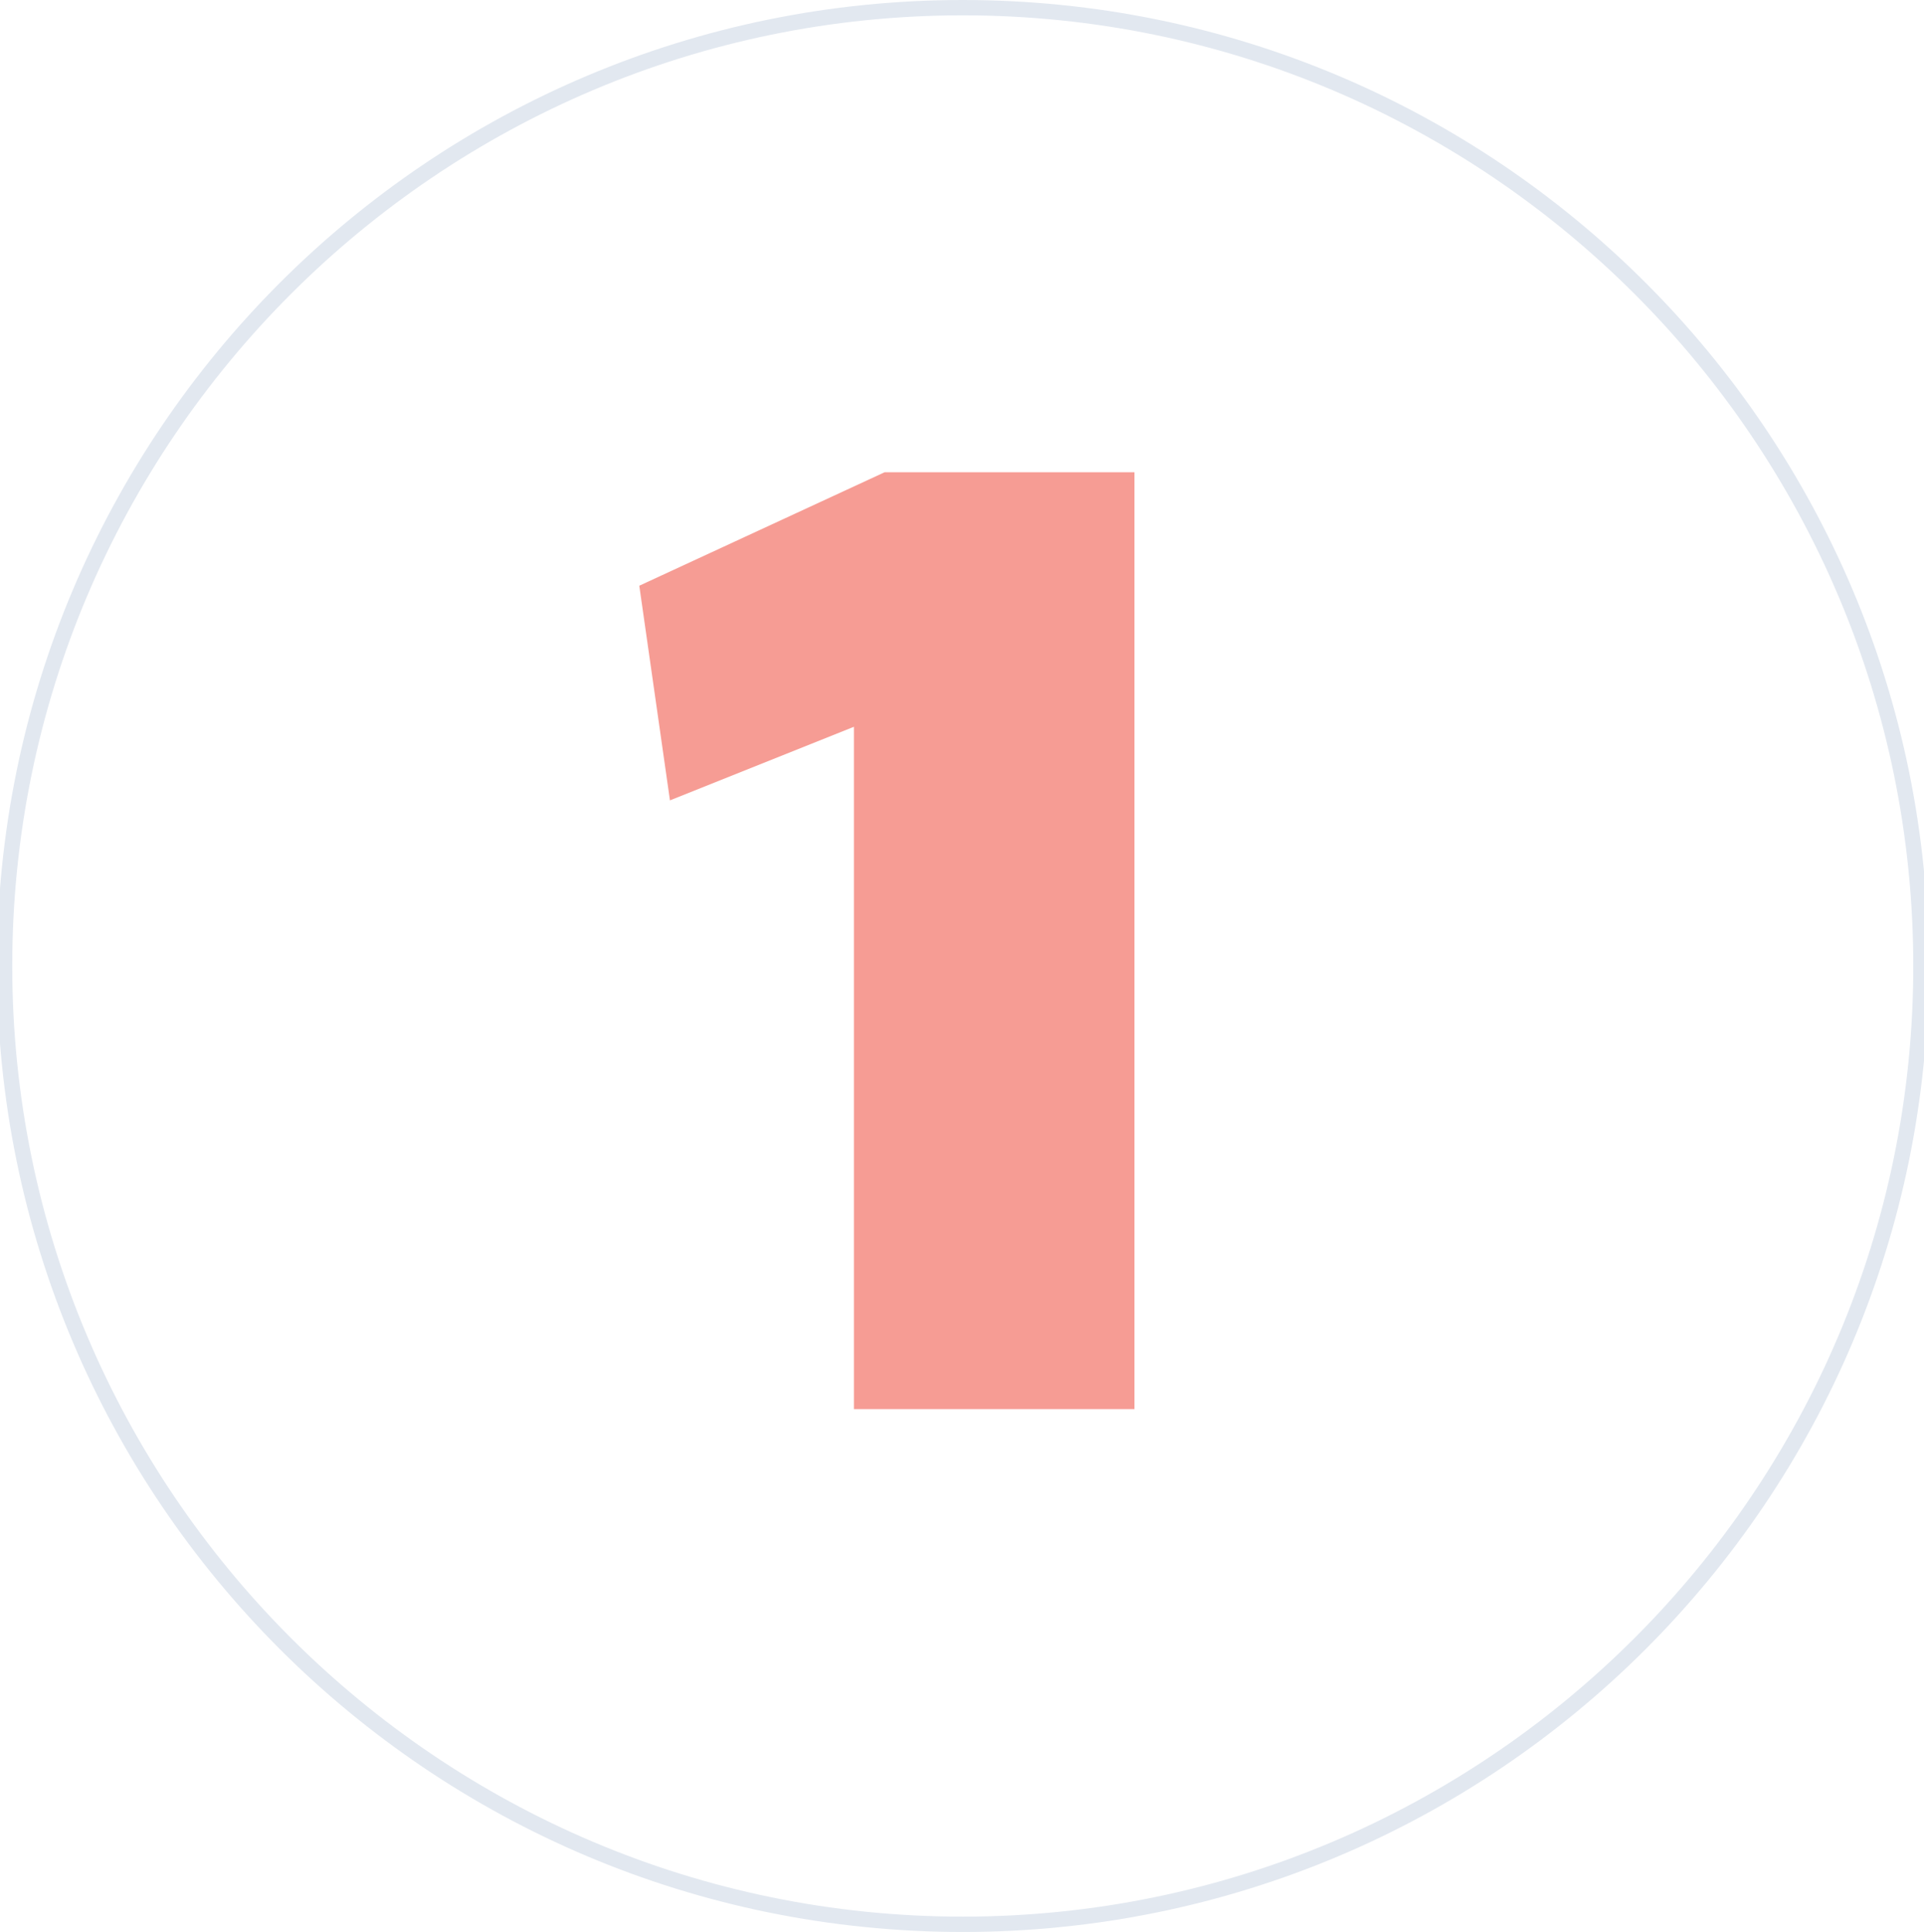 <?xml version="1.0" encoding="UTF-8"?> <!-- Generator: Adobe Illustrator 23.0.2, SVG Export Plug-In . SVG Version: 6.00 Build 0) --> <svg xmlns="http://www.w3.org/2000/svg" xmlns:xlink="http://www.w3.org/1999/xlink" id="Слой_1" x="0px" y="0px" viewBox="0 0 125.5 126" style="enable-background:new 0 0 125.5 126;" xml:space="preserve"> <style type="text/css"> .st0{fill:#E2E8F0;} .st1{fill:#F69C94;} </style> <g> <g> <path class="st0" d="M62.8,1c34.2,0,62,27.8,62,62s-27.8,62-62,62s-62-27.8-62-62S28.6,1,62.8,1 M62.8,0C28,0-0.2,28.2-0.2,63 s28.2,63,63,63s63-28.2,63-63S97.6,0,62.8,0L62.8,0z"></path> </g> </g> <g> <path class="st1" d="M74,91.9H55.7V47.4l-12,4.8l-2-14l16-7.4H74V91.9z"></path> </g> </svg> 
